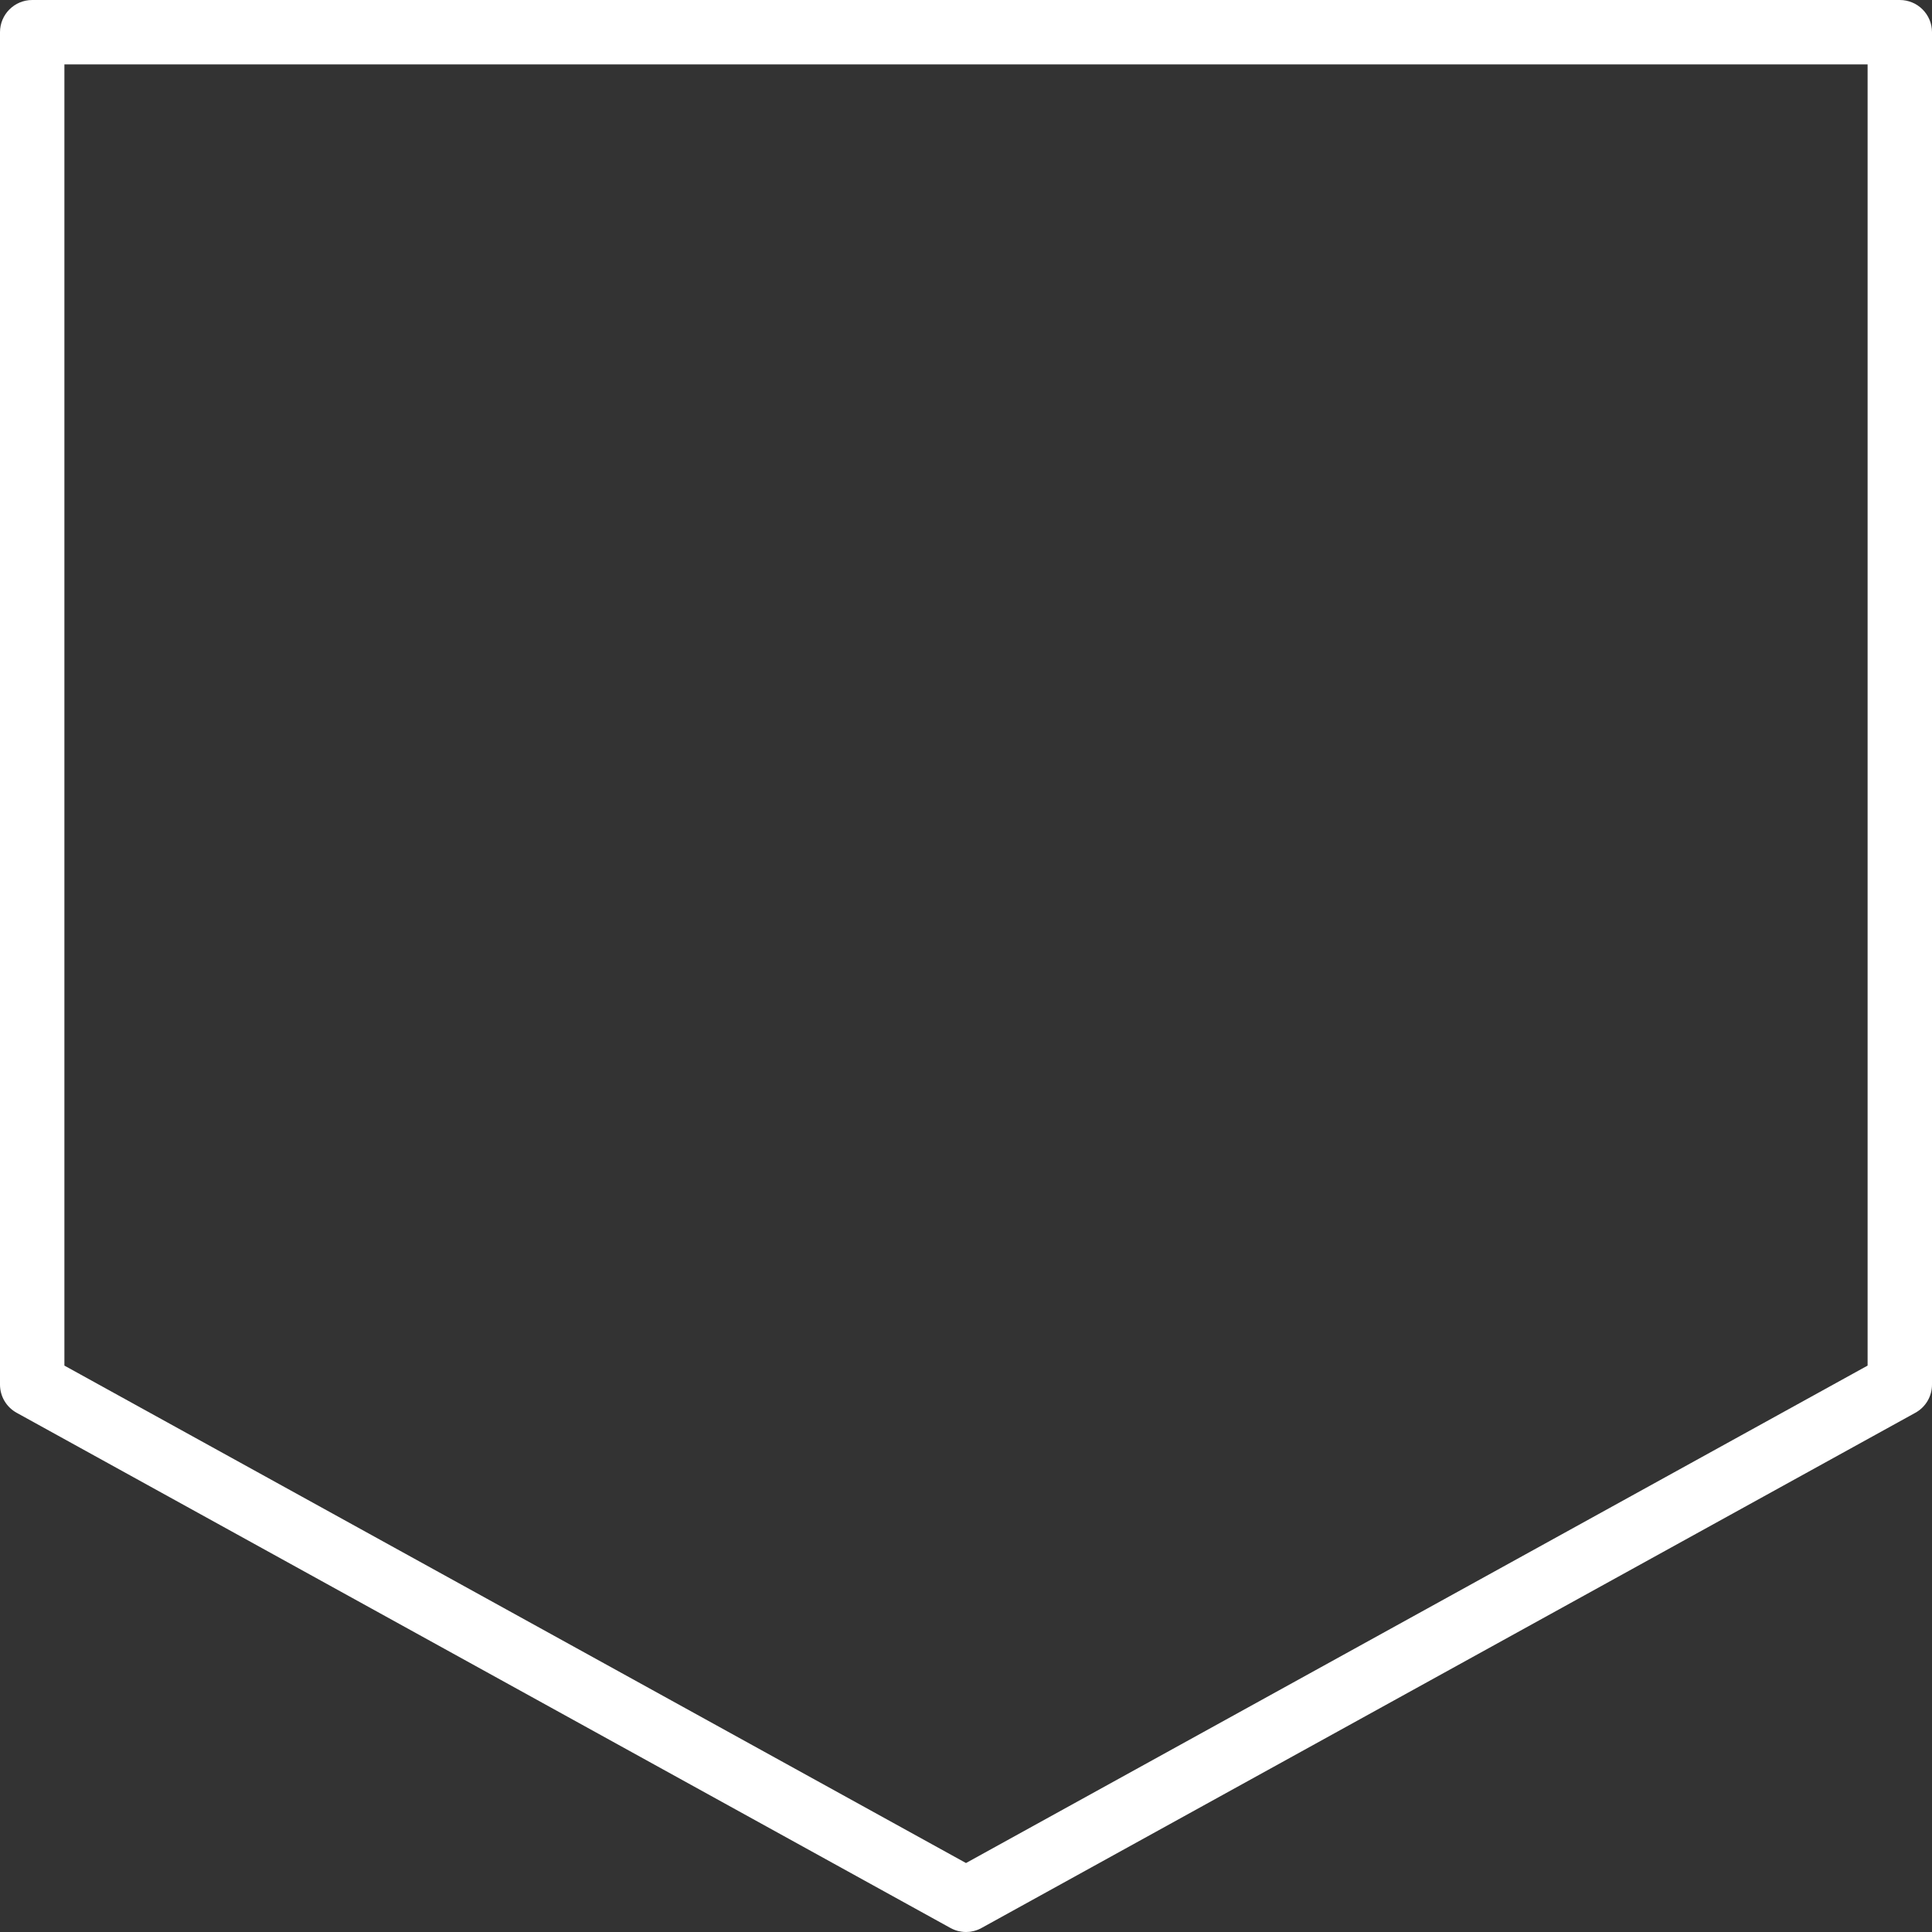 <?xml version="1.0" encoding="UTF-8"?> <svg xmlns="http://www.w3.org/2000/svg" width="60" height="60" viewBox="0 0 60 60" fill="none"><rect x="0" y="0" width="60" height="60" fill="#333333" stroke="none"/> <path fill-rule="evenodd" clip-rule="evenodd" d="M30 57.858L2 42.41V2H58V42.41L30 57.858ZM29.517 59.875C29.592 59.917 29.672 59.948 29.753 59.969C29.787 59.977 29.822 59.984 29.857 59.989C29.904 59.997 29.952 60 30 60C30.028 60 30.056 59.999 30.085 59.996L30.112 59.994L30.147 59.989C30.181 59.984 30.214 59.977 30.247 59.969C30.329 59.948 30.408 59.916 30.483 59.875L59.483 43.875C59.802 43.7 60 43.364 60 43V1C60 0.448 59.552 0 59 0H1C0.448 0 0 0.448 0 1V43C0 43.364 0.198 43.7 0.517 43.875L29.517 59.875Z" fill="white"></path> </svg> 